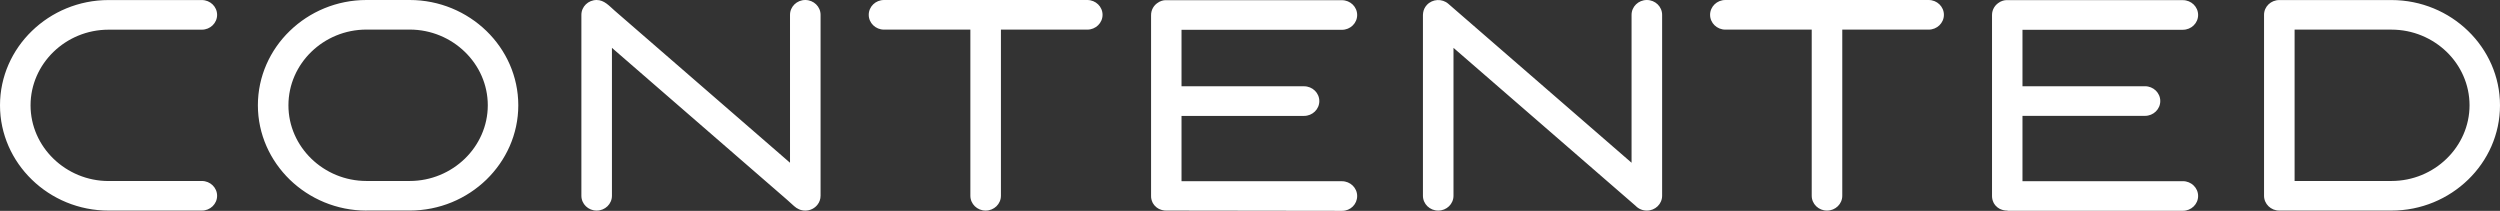 <?xml version="1.0" encoding="UTF-8"?> <svg xmlns="http://www.w3.org/2000/svg" width="1328" height="112" viewBox="0 0 1328 112" fill="none"><rect x="0" y="0" width="1328" height="112" fill="#333333" stroke="none"/> <path d="M107.213 96.135C111.692 96.135 115.328 99.661 115.328 104.004C115.328 108.347 111.692 111.872 107.213 111.872H57.677C41.815 111.872 27.376 105.588 16.942 95.445C6.482 85.303 0 71.329 0 55.949C0 40.569 6.482 26.569 16.942 16.453C27.403 6.31 41.815 0.026 57.677 0.026H107.213C111.692 0.026 115.328 3.551 115.328 7.894C115.328 12.237 111.692 15.763 107.213 15.763H57.677C46.268 15.763 35.913 20.285 28.404 27.566C20.895 34.847 16.231 44.913 16.231 55.949C16.231 66.986 20.895 77.051 28.43 84.332C35.94 91.613 46.321 96.161 57.704 96.161H107.213V96.135ZM1270.35 15.737H1218.89V96.135H1270.35C1281.73 96.135 1292.11 91.613 1299.62 84.307C1307.13 77.026 1311.82 66.96 1311.82 55.923C1311.82 44.887 1307.16 34.821 1299.65 27.54C1292.09 20.259 1281.73 15.737 1270.35 15.737ZM1210.77 0.026H1270.32C1286.18 0.026 1300.62 6.31 1311.06 16.453C1321.52 26.595 1328 40.569 1328 55.949C1328 71.329 1321.52 85.329 1311.06 95.445C1300.6 105.588 1286.18 111.872 1270.32 111.872H1210.77C1206.3 111.872 1202.66 108.347 1202.66 104.004V7.869C1202.66 3.526 1206.3 0.026 1210.77 0.026ZM165.391 84.307C172.926 91.613 183.308 96.135 194.664 96.135H217.64C229.023 96.135 239.378 91.588 246.913 84.307C254.423 77.026 259.113 66.96 259.113 55.923C259.113 44.887 254.449 34.821 246.913 27.54C239.404 20.259 229.023 15.712 217.64 15.712H194.664C183.255 15.712 172.9 20.234 165.391 27.515C157.881 34.796 153.218 44.861 153.218 55.898C153.191 66.985 157.881 77.026 165.391 84.307ZM194.664 111.872C178.829 111.872 164.389 105.562 153.929 95.42C143.495 85.277 136.987 71.303 136.987 55.923C136.987 40.544 143.469 26.544 153.929 16.427C164.389 6.285 178.802 0 194.664 0H217.64C233.502 0 247.915 6.31 258.375 16.427C268.836 26.569 275.317 40.569 275.317 55.923C275.317 71.303 268.809 85.277 258.375 95.42C247.915 105.562 233.502 111.847 217.64 111.847H194.664V111.872ZM325.064 104.004C325.064 108.347 321.428 111.872 316.948 111.872C312.469 111.872 308.833 108.347 308.833 104.004V7.869C308.833 3.526 312.469 0 316.948 0C321.006 0 323.667 3.193 326.46 5.62L419.655 86.453V7.869C419.655 3.526 423.292 0 427.771 0C432.25 0 435.886 3.526 435.886 7.869V99.405V104.004C435.886 105.792 435.28 107.453 434.226 108.756C432.751 110.646 430.406 111.872 427.771 111.872C425.4 111.872 423.371 110.901 421.816 109.471L417.864 105.92L325.064 25.42V104.004ZM469.586 15.737C465.107 15.737 461.471 12.212 461.471 7.869C461.471 3.526 465.107 0 469.586 0H577.563C582.042 0 585.679 3.526 585.679 7.869C585.679 12.212 582.042 15.737 577.563 15.737H531.69V104.004C531.69 108.347 528.054 111.872 523.575 111.872C519.095 111.872 515.459 108.347 515.459 104.004V15.737H469.586ZM619.484 111.872C618.298 111.872 617.165 111.617 616.138 111.183L615.953 111.106L615.769 111.029L615.611 110.953L615.453 110.876L615.294 110.774L615.136 110.672L614.978 110.569L614.82 110.467L614.662 110.365L614.504 110.263L614.346 110.135L614.188 110.007L614.056 109.88L613.924 109.752L613.793 109.624L613.661 109.496L613.529 109.369L613.397 109.241L613.266 109.113L613.134 108.96L613.029 108.807L612.923 108.653L612.818 108.5L612.712 108.347L612.607 108.193L612.501 108.04L612.396 107.887L612.317 107.734L612.238 107.555L612.159 107.376C611.685 106.354 611.395 105.153 611.448 104.004C611.448 72.121 611.448 40.109 611.448 8.226C611.395 5.288 612.87 2.631 615.532 1.15L615.69 1.047L615.848 0.945L616.032 0.869L616.217 0.792L616.401 0.715L616.586 0.639L616.77 0.562L616.954 0.485L617.139 0.434L617.323 0.383L617.508 0.332L617.692 0.281L617.877 0.23L618.061 0.204L618.245 0.179L618.456 0.153L618.667 0.128L618.878 0.102H619.089H619.299H619.51H712.811C717.29 0.102 720.926 3.628 720.926 7.971C720.926 12.314 717.29 15.839 712.811 15.839H627.626V45.832H692.707C697.186 45.832 700.822 49.358 700.822 53.701C700.822 58.044 697.186 61.569 692.707 61.569H627.626V96.263H712.811C717.29 96.263 720.926 99.788 720.926 104.131C720.926 108.474 717.422 112 712.943 112L619.484 111.872ZM772.095 104.004C772.095 108.347 768.459 111.872 763.98 111.872C759.501 111.872 755.865 108.347 755.865 104.004V7.869C755.865 7.409 755.917 7.051 755.97 6.745C756.181 5.263 756.84 3.832 757.946 2.631C760.924 -0.588 766.035 -0.869 769.355 2.018L866.687 86.453V7.869C866.687 3.526 870.323 0 874.803 0C879.282 0 882.918 3.526 882.918 7.869V104.004C882.918 108.347 879.282 111.872 874.803 111.872C872.458 111.872 870.323 110.902 868.848 109.343L772.095 25.42V104.004ZM916.513 15.737C912.033 15.737 908.397 12.212 908.397 7.869C908.397 3.526 912.033 0 916.513 0H1024.49C1028.97 0 1032.6 3.526 1032.6 7.869C1032.6 12.212 1028.97 15.737 1024.49 15.737H978.616V104.004C978.616 108.347 974.98 111.872 970.501 111.872C966.022 111.872 962.386 108.347 962.386 104.004V15.737H916.513ZM1066.44 111.872H1066.17C1064.99 111.872 1063.85 111.617 1062.83 111.183L1062.64 111.106L1062.46 111.029L1062.3 110.953L1062.14 110.876L1061.98 110.774L1061.83 110.672L1061.67 110.569L1061.51 110.467L1061.35 110.365L1061.19 110.263L1061.04 110.135L1060.88 110.007L1060.75 109.88L1060.61 109.752L1060.48 109.624L1060.35 109.496L1060.22 109.369L1060.09 109.241L1059.95 109.113L1059.82 108.96L1059.72 108.807L1059.61 108.653L1059.51 108.5L1059.4 108.347L1059.3 108.193L1059.19 108.04L1059.11 107.887L1059.03 107.734L1058.95 107.555L1058.87 107.376C1058.4 106.38 1058.16 105.281 1058.16 104.131V103.876V53.931V53.675V53.42V8.201V7.945C1058.16 5.033 1059.8 2.478 1062.25 1.124L1062.41 1.022L1062.56 0.92L1062.75 0.843L1062.93 0.766L1063.12 0.69L1063.3 0.613L1063.49 0.537L1063.67 0.46L1063.85 0.409L1064.04 0.358L1064.22 0.307L1064.41 0.255L1064.59 0.204L1064.78 0.179L1064.96 0.153L1065.17 0.128L1065.38 0.102L1065.59 0.077H1065.8H1066.02H1066.23H1159.53C1164.01 0.077 1167.64 3.602 1167.64 7.945C1167.64 12.288 1164.01 15.814 1159.53 15.814H1074.34V45.807H1139.42C1143.9 45.807 1147.54 49.332 1147.54 53.675C1147.54 58.018 1143.9 61.544 1139.42 61.544H1074.34V96.237H1159.53C1164.01 96.237 1167.64 99.763 1167.64 104.106C1167.64 108.449 1164.01 111.975 1159.53 111.975H1066.44V111.872Z" fill="white"></path> </svg> 